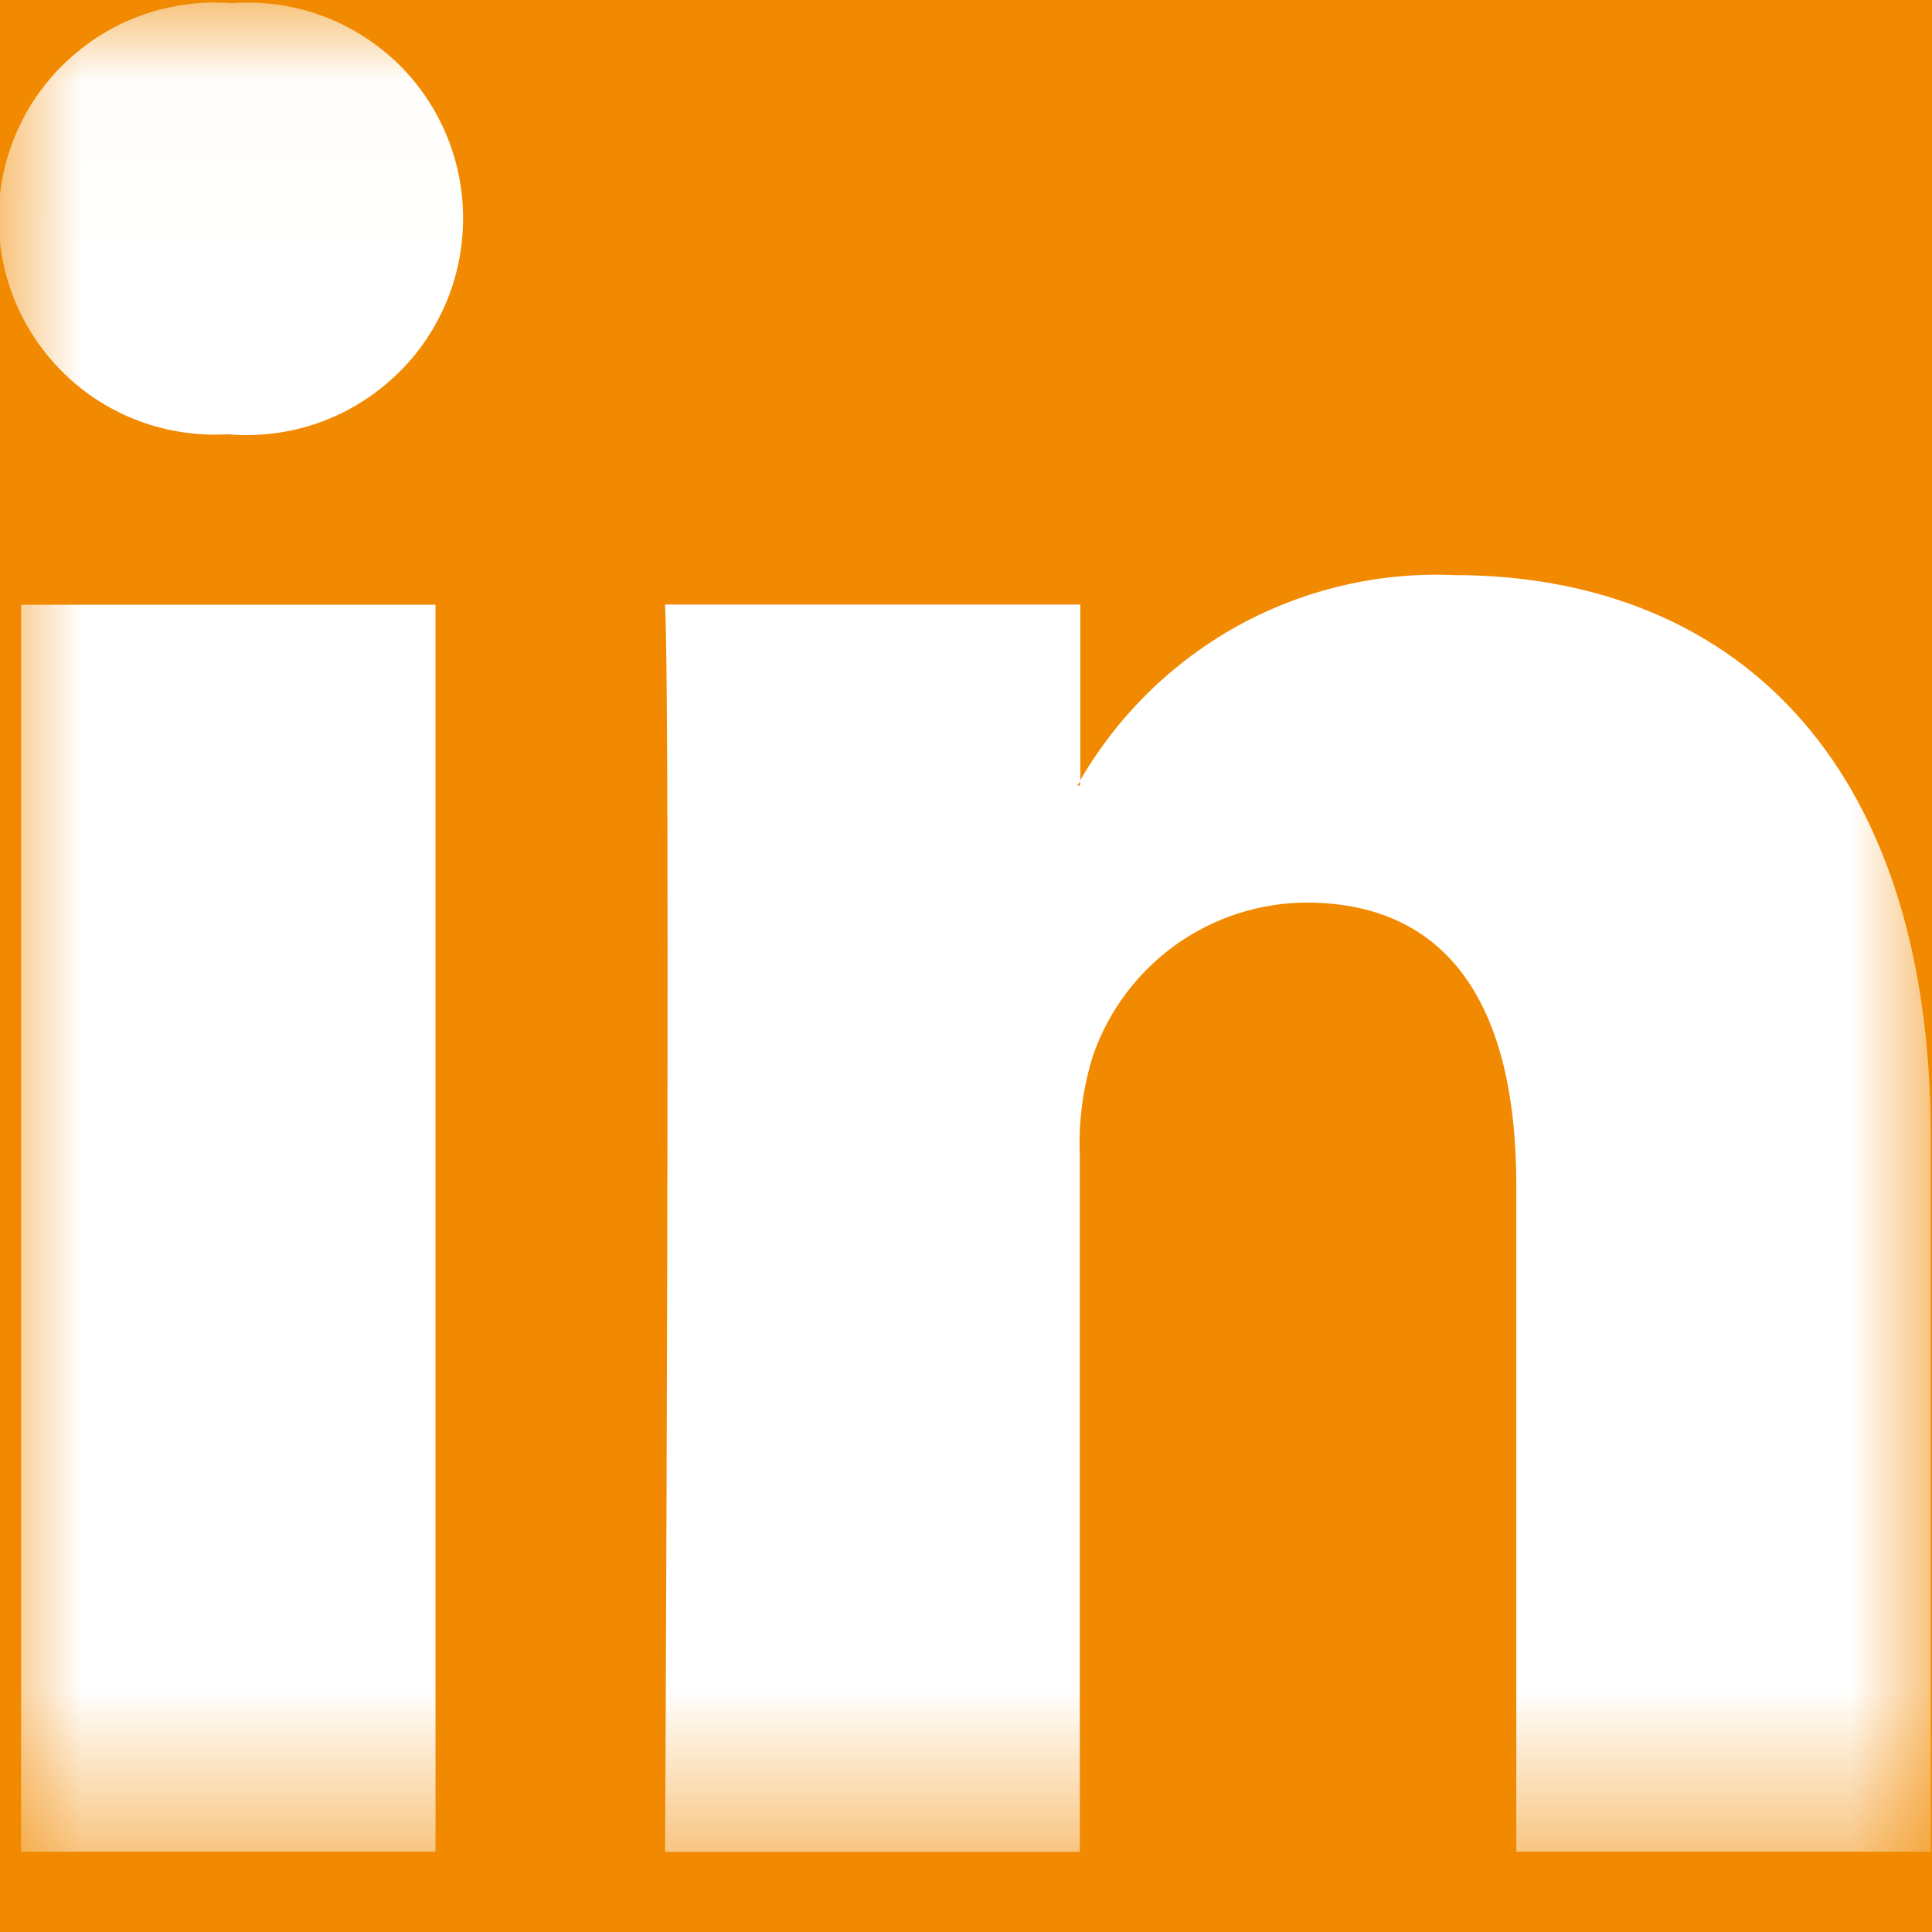 <svg width="12" height="12" viewBox="0 0 12 12" fill="none" xmlns="http://www.w3.org/2000/svg">
<rect x="0" y="0" width="12" height="12" fill="#333333" stroke="none"/>
<g id="linkedin" clip-path="url(#clip0_198_1673)">
<rect width="12" height="12" fill="#F18A00"/>
<g id="Clip path group">
<mask id="mask0_198_1673" style="mask-type:luminance" maskUnits="userSpaceOnUse" x="0" y="0" width="12" height="12">
<g id="clip0_1874_33097">
<path id="Vector" d="M12 0.012H0V11.513H12V0.012Z" fill="white"/>
</g>
</mask>
<g mask="url(#mask0_198_1673)">
<g id="Group">
<path id="Vector_2" d="M2.876 1.358C2.876 1.544 2.838 1.728 2.763 1.898C2.688 2.069 2.579 2.222 2.442 2.347C2.305 2.473 2.144 2.569 1.968 2.63C1.792 2.69 1.605 2.713 1.42 2.698H1.403C1.219 2.707 1.036 2.679 0.864 2.615C0.692 2.551 0.535 2.452 0.403 2.325C0.271 2.197 0.166 2.044 0.095 1.875C0.025 1.706 -0.011 1.524 -0.008 1.34C-0.006 1.157 0.034 0.975 0.109 0.808C0.184 0.641 0.293 0.49 0.429 0.367C0.564 0.243 0.724 0.148 0.897 0.089C1.071 0.029 1.255 0.005 1.438 0.02C1.622 0.006 1.807 0.03 1.981 0.091C2.155 0.152 2.314 0.249 2.45 0.374C2.585 0.5 2.692 0.652 2.766 0.822C2.839 0.991 2.877 1.174 2.876 1.358ZM0.131 3.756H2.705V11.501H0.131V3.756ZM11.992 7.058V11.501H9.418V7.358C9.418 6.316 9.046 5.606 8.111 5.606C7.821 5.608 7.539 5.7 7.303 5.868C7.067 6.037 6.889 6.274 6.792 6.547C6.727 6.75 6.698 6.962 6.707 7.175V11.502H4.131C4.131 11.502 4.166 4.481 4.131 3.755H6.71V4.852L6.691 4.879H6.708V4.849C6.942 4.445 7.281 4.112 7.69 3.886C8.1 3.661 8.563 3.552 9.029 3.572C10.723 3.572 11.992 4.679 11.992 7.058Z" fill="white"/>
</g>
</g>
</g>
</g>
<defs>
<clipPath id="clip0_198_1673">
<rect width="12" height="12" fill="white"/>
</clipPath>
</defs>
</svg>
